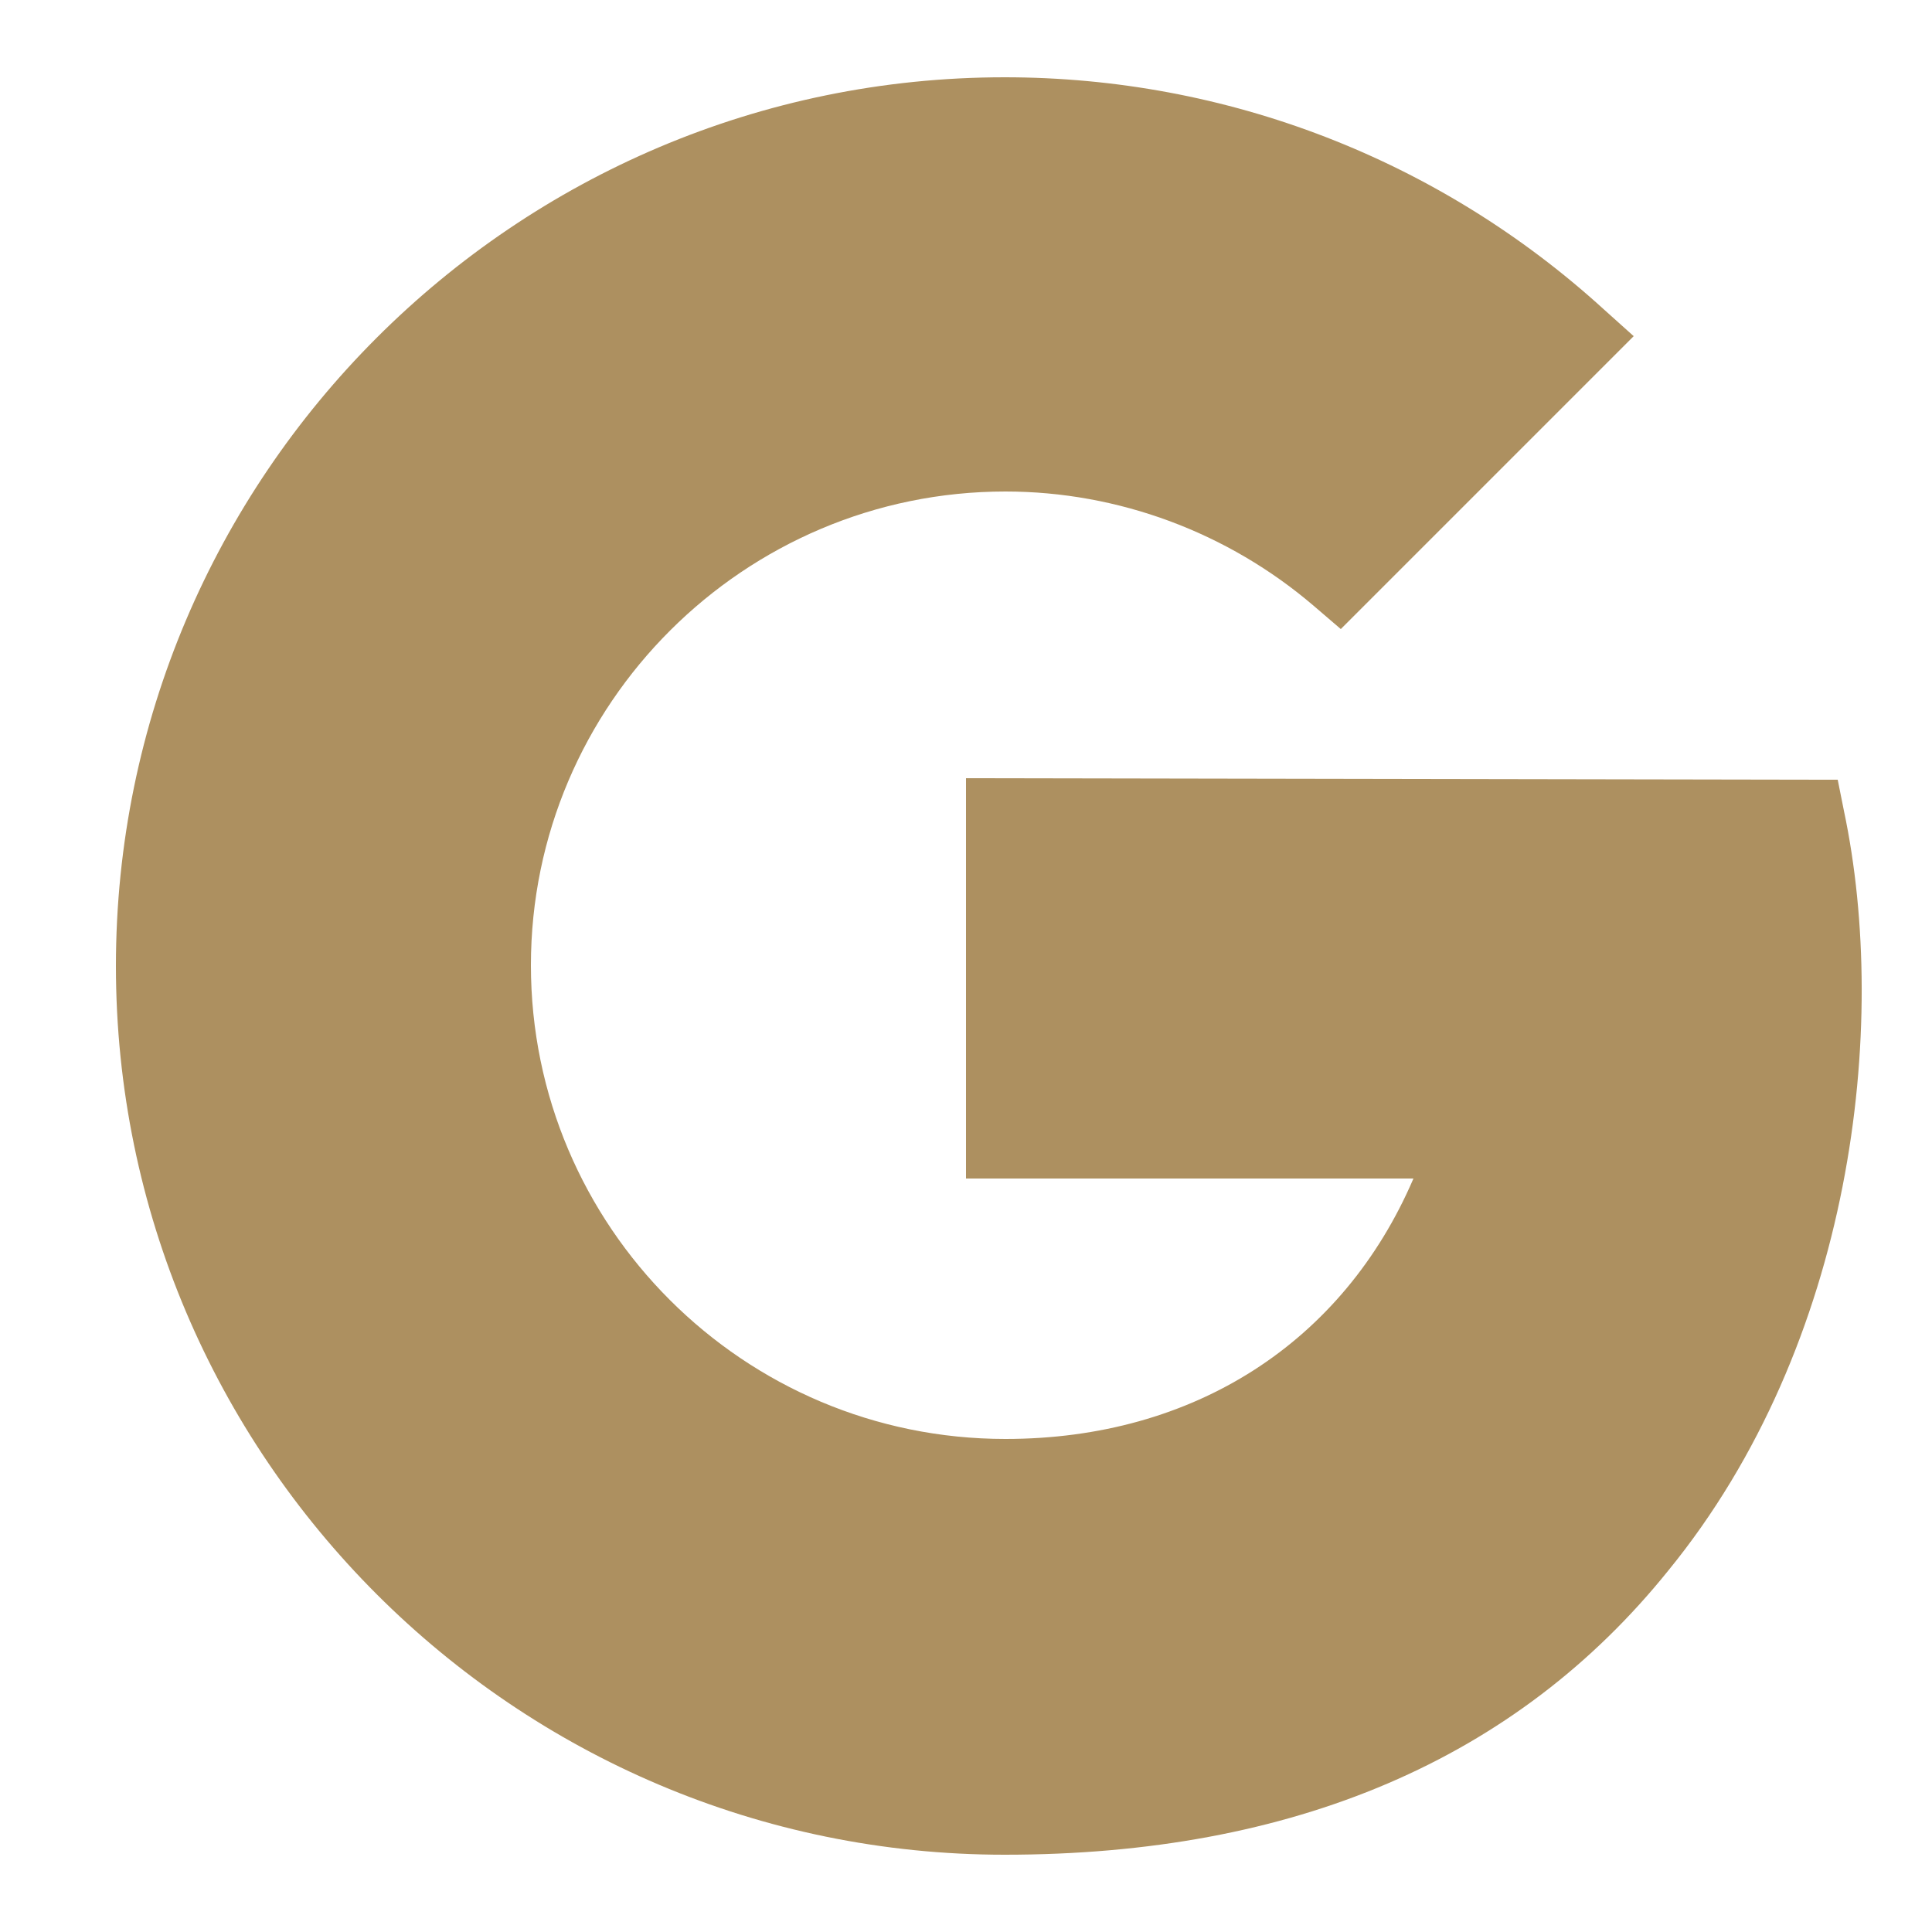<?xml version="1.0" encoding="utf-8"?>
<!-- Generator: Adobe Illustrator 23.0.5, SVG Export Plug-In . SVG Version: 6.00 Build 0)  -->
<svg version="1.1" id="Capa_1" xmlns="http://www.w3.org/2000/svg" xmlns:xlink="http://www.w3.org/1999/xlink" x="0px" y="0px"
	 viewBox="0 0 250 250" style="enable-background:new 0 0 250 250;" xml:space="preserve">
<path fill="#AD9060" d="M130,240c-63.4,0-115-51.6-115-115S66.6,10,130,10c28.7,0,56.2,10.6,77.5,30l3.9,3.5l-37.9,37.9l-3.5-3
	c-11.1-9.5-25.3-14.8-39.9-14.8c-33.8,0-61.4,27.5-61.4,61.3s27.5,61.3,61.4,61.3c24.4,0,43.7-12.5,52.8-33.7H125v-51.8l112.8,0.2
	l0.8,4c5.9,27.9,1.2,69-22.7,98.3C196.2,227.7,167.3,240,130,240z"/>
</svg>
